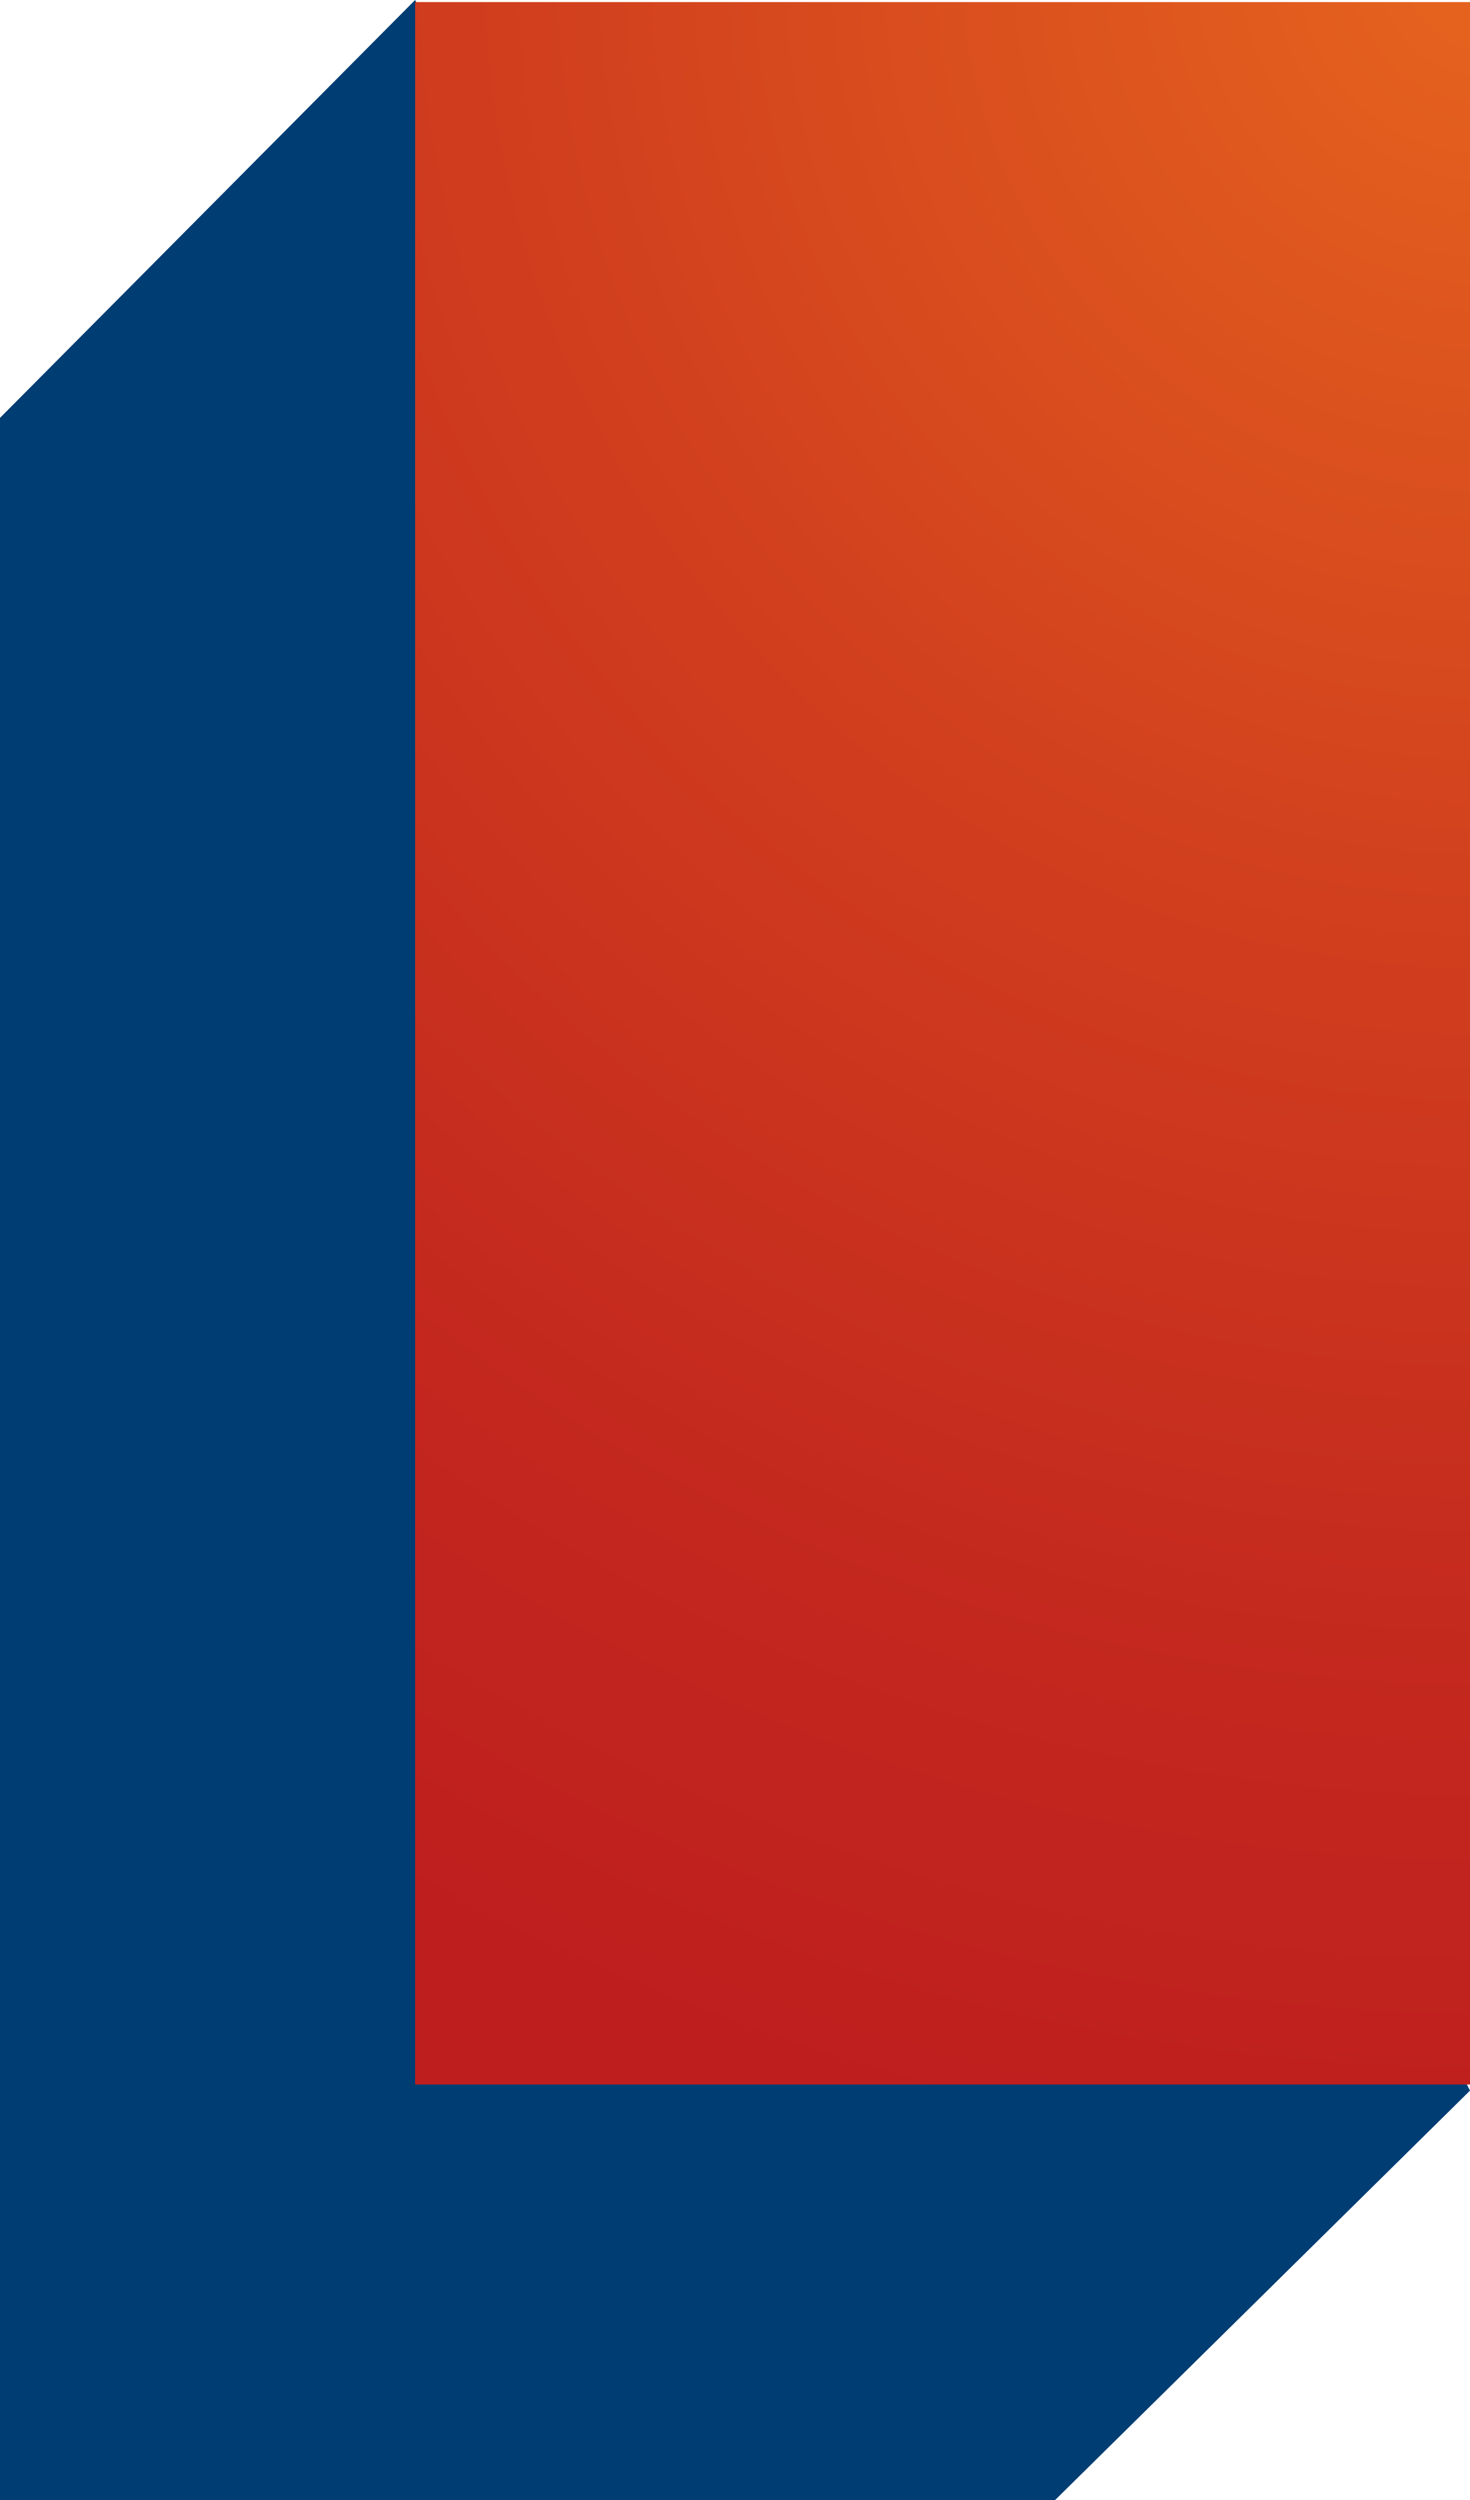 <svg xmlns="http://www.w3.org/2000/svg" viewBox="0 0 315.98 537.35"><defs><radialGradient id="a" cx="320.56" cy="-8.3" r="502.11" gradientTransform="rotate(-180 202.605 224.22)" gradientUnits="userSpaceOnUse"><stop offset="0" stop-color="#e6641e"/><stop offset=".41" stop-color="#d13f1e"/><stop offset=".75" stop-color="#c3271e"/><stop offset=".96" stop-color="#be1e1e"/></radialGradient></defs><g data-name="レイヤー 2"><path fill="#003d73" d="M315.98 449.31L89.23 0 0 89.81v447.54h226.75l89.23-88.04z"/><path transform="rotate(180 202.605 224.22)" fill="url(#a)" d="M89.23.45h226.75v447.54H89.23z"/></g></svg>